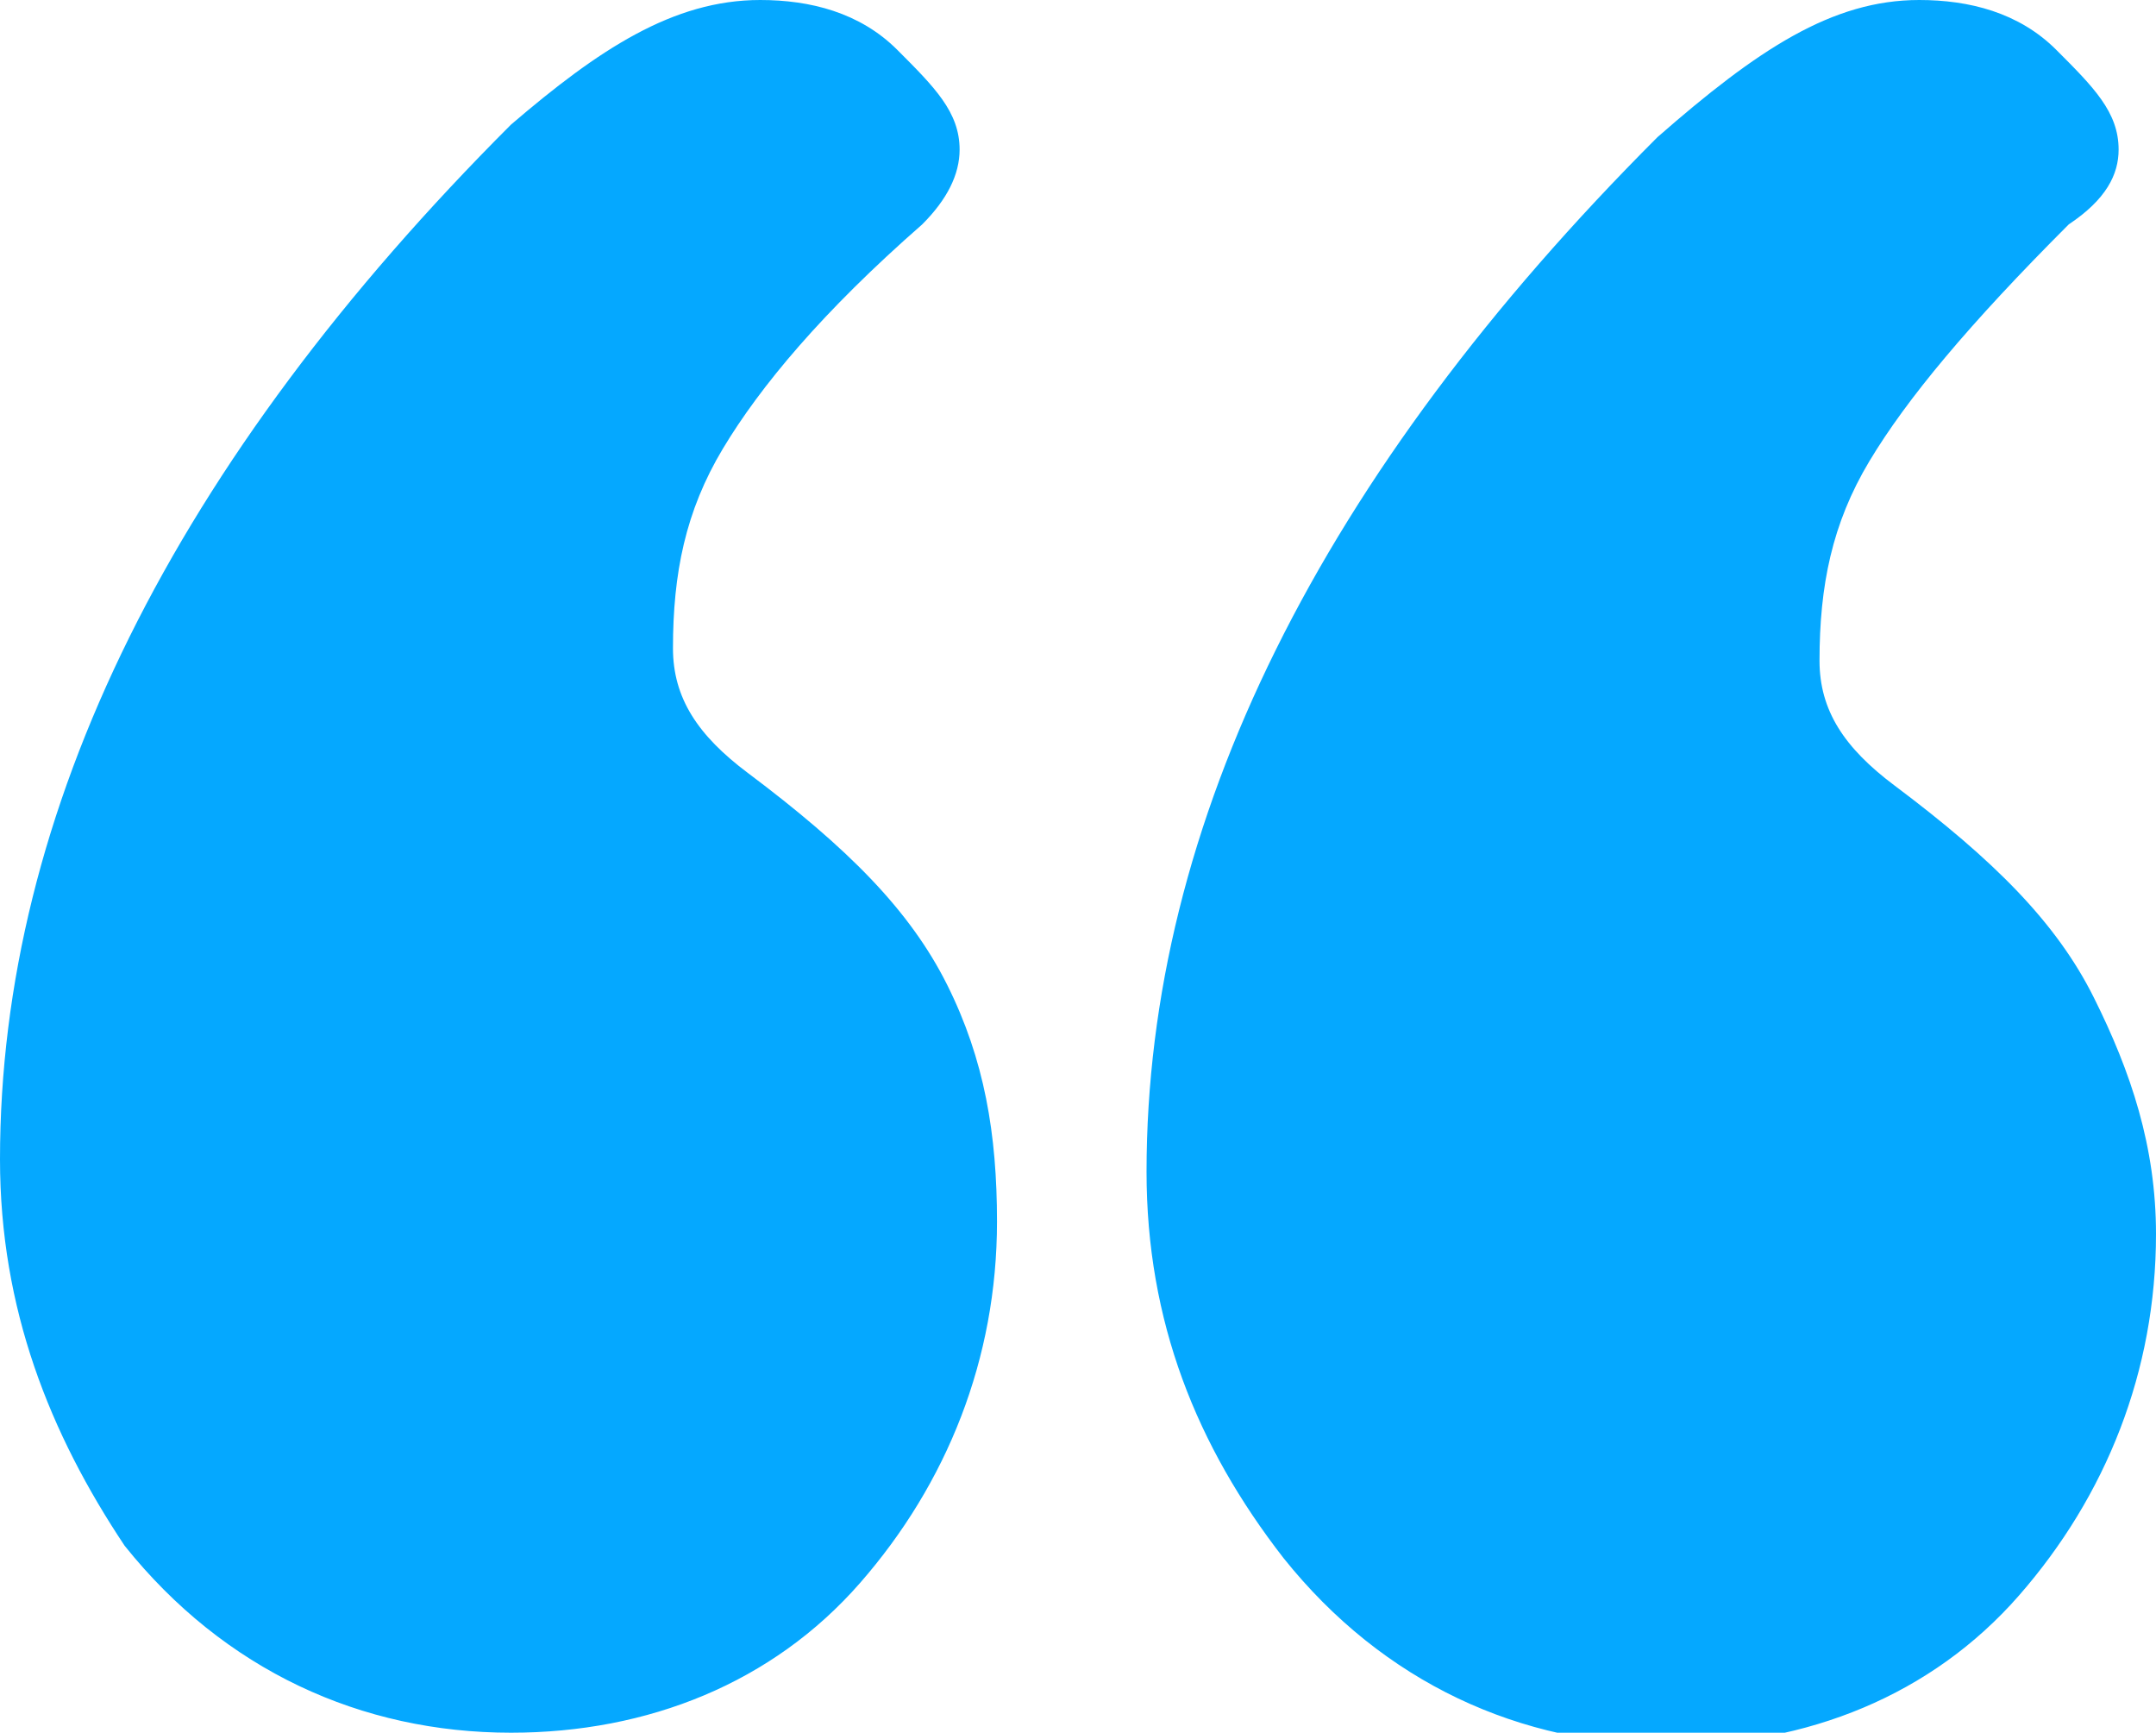 <svg xmlns="http://www.w3.org/2000/svg" xmlns:xlink="http://www.w3.org/1999/xlink" xml:space="preserve" id="Layer_1" x="0" y="0" style="enable-background:new 0 0 17.3 13.9" version="1.1" viewBox="0 0 17.3 13.9"><style>.st0{fill:none;stroke:#999;stroke-miterlimit:10}.st1{fill:#00a5ff}.st2{fill:#fff}.st3{clip-path:url(#SVGID_4_)}.st4{fill:#4b555b}.st5{fill:#171c21}.st6{fill:#474b4f}.st7{fill:#8bc53f}.st8{fill:#ff7543}.st9{fill:#ccc}.st10{fill:#f06463}.st11{fill:#f6b997}.st12{fill:#ffe5ca}.st13{fill:#a2a2a9}.st14{fill:#646470}.st15{fill:#323238}.st16{fill:#f6f6f6}.st17{fill:#333}.st18{fill:#c5bace}.st19{fill:#726658}.st20{fill:#ada4b4}.st21,.st22,.st23,.st24{fill-rule:evenodd;clip-rule:evenodd;fill:#726658}.st22,.st23,.st24{fill:#d6f1ff}.st23,.st24{fill:gray}.st24{fill:#999}.st25{fill:#d6f1ff}.st26,.st27{fill:#99dbff}.st27{fill-rule:evenodd;clip-rule:evenodd}.st28{clip-path:url(#SVGID_6_)}.st29{clip-path:url(#SVGID_8_);fill:#646470}.st30{fill:#ecaf8c}.st31{opacity:8.000000e-002}.st32{fill:#e1e1e1}.st33{fill:#1d1c1a}.st34{fill:#254358}.st35{fill:#fff}.st35,.st36{opacity:5.000000e-002}.st37{clip-path:url(#SVGID_12_)}.st38{fill:#e77e00}.st39{clip-path:url(#SVGID_14_);fill:#eeb08e}.st40{fill:#e7aa00}.st41{fill:#eeb08e}.st42{fill:#f7c2a4}.st43{fill:#e78900}.st44{fill:#736357}.st45{fill:#d00057}.st46{fill:#df9b3b}.st47{fill:#d8ede2}.st48{fill:#ebf5ee}.st49{fill:#50b1f4}.st50{fill:#f3b25e}.st51{fill:#5d9164}.st52{fill:#ac9088}.st53{fill:#8f6e65}.st54{fill:#fbf6ee}.st55{fill:#4d4b45}.st56{fill:#94938f}.st57{fill:#756d6d}.st58{fill:#c8c5c5}.st59{fill:#00a8ff}.st60{opacity:.48}.st61{clip-path:url(#SVGID_18_)}.st62{clip-path:url(#SVGID_20_)}.st63{clip-path:url(#SVGID_22_)}.st64{clip-path:url(#SVGID_24_);fill-rule:evenodd;clip-rule:evenodd;fill:#070707}.st65{clip-path:url(#SVGID_26_)}.st66{clip-path:url(#SVGID_28_);fill:#070707}.st67{clip-path:url(#SVGID_30_)}.st68{clip-path:url(#SVGID_32_)}.st68,.st69{fill:#00a8ff}.st69,.st70,.st71{fill-rule:evenodd;clip-rule:evenodd}.st70{fill:none;stroke:#fff;stroke-miterlimit:10}.st71{opacity:.167;fill:#fff}.st72{fill:none;stroke:#fff;stroke-width:3;stroke-linecap:round;stroke-miterlimit:10}.st73{clip-path:url(#SVGID_34_)}.st74{clip-path:url(#SVGID_36_);fill:#06aaff}.st75{clip-path:url(#SVGID_38_)}.st76{clip-path:url(#SVGID_40_);fill:#06aaff}.st77{clip-path:url(#SVGID_42_)}.st78{clip-path:url(#SVGID_44_);fill:#06aaff}.st79{clip-path:url(#SVGID_46_)}.st80{clip-path:url(#SVGID_48_);fill:#06aaff}.st81{clip-path:url(#SVGID_50_)}.st82{clip-path:url(#SVGID_52_);fill:#06aaff}.st83{clip-path:url(#SVGID_54_)}.st84{clip-path:url(#SVGID_56_);fill:#06aaff}.st85{clip-path:url(#SVGID_58_)}.st86{clip-path:url(#SVGID_60_);enable-background:new}.st87{clip-path:url(#SVGID_62_)}.st88{clip-path:url(#SVGID_64_)}.st89{clip-path:url(#SVGID_66_);fill:#06aaff}.st90{clip-path:url(#SVGID_68_)}.st91{clip-path:url(#SVGID_70_);enable-background:new}.st92{clip-path:url(#SVGID_72_)}.st93{clip-path:url(#SVGID_74_)}.st94{clip-path:url(#SVGID_76_);fill:#06aaff}.st95{clip-path:url(#SVGID_78_)}.st96{clip-path:url(#SVGID_80_);fill:#fff}.st97{clip-path:url(#SVGID_82_)}.st98{clip-path:url(#SVGID_84_);fill:#fff}.st99{clip-path:url(#SVGID_86_)}.st100{clip-path:url(#SVGID_88_);fill:#fff}.st101{clip-path:url(#SVGID_90_)}.st102{clip-path:url(#SVGID_92_);fill:#fff}.st103{clip-path:url(#SVGID_94_)}.st104{clip-path:url(#SVGID_96_);fill:#fff}.st105{clip-path:url(#SVGID_98_)}.st106{clip-path:url(#SVGID_100_);fill:#fff}.st107{clip-path:url(#SVGID_102_)}.st109{clip-path:url(#SVGID_106_)}.st110{clip-path:url(#SVGID_110_)}.st111{clip-path:url(#SVGID_112_);fill:#00a8ff}.st112{clip-path:url(#SVGID_114_)}.st113{clip-path:url(#SVGID_116_);fill:#00a8ff}.st114{clip-path:url(#SVGID_118_)}.st115{clip-path:url(#SVGID_120_);fill:#00a8ff}.st116{clip-path:url(#SVGID_122_)}.st117{fill:#47b0b8}.st118{fill:#30b8c7;stroke:#fff;stroke-width:4.334;stroke-miterlimit:10}.st119{fill-rule:evenodd;clip-rule:evenodd;fill:#47b0b8}.st120,.st121{fill:none}.st121{stroke:#05a8ff;stroke-miterlimit:10}.st122{clip-path:url(#SVGID_126_)}.st123{opacity:.6}.st124{clip-path:url(#SVGID_128_)}.st125{clip-path:url(#SVGID_130_)}.st126{clip-path:url(#SVGID_132_)}.st127{clip-path:url(#SVGID_134_);fill-rule:evenodd;clip-rule:evenodd;fill:#070707}.st128{clip-path:url(#SVGID_136_)}.st129{clip-path:url(#SVGID_138_);fill:#070707}.st130{clip-path:url(#SVGID_140_)}.st131{clip-path:url(#SVGID_144_)}.st132{fill:#fff;stroke:#00a5ff;stroke-miterlimit:10}.st133{clip-path:url(#SVGID_148_)}.st134{clip-path:url(#SVGID_150_);fill:#06aaff}.st135{clip-path:url(#SVGID_152_)}.st136{clip-path:url(#SVGID_154_);fill:#06aaff}.st137{clip-path:url(#SVGID_156_)}.st138{clip-path:url(#SVGID_158_);fill:#06aaff}.st139{clip-path:url(#SVGID_160_)}.st140{clip-path:url(#SVGID_162_);fill:#06aaff}.st141{clip-path:url(#SVGID_164_)}.st142{clip-path:url(#SVGID_166_);fill:#06aaff}.st143{clip-path:url(#SVGID_168_)}.st144{clip-path:url(#SVGID_170_);fill:#06aaff}.st145{enable-background:new}.st146{clip-path:url(#SVGID_172_)}.st147{clip-path:url(#SVGID_174_)}.st148{clip-path:url(#SVGID_176_);fill:#06aaff}.st149{fill-rule:evenodd;clip-rule:evenodd;fill:none}.st150{clip-path:url(#SVGID_178_)}.st151{clip-path:url(#SVGID_180_);enable-background:new}.st152{clip-path:url(#SVGID_182_)}.st153{clip-path:url(#SVGID_184_)}.st154{clip-path:url(#SVGID_186_);fill:#06aaff}.st155{clip-path:url(#SVGID_188_)}.st156{clip-path:url(#SVGID_190_);fill:#fff}.st157{clip-path:url(#SVGID_192_)}.st158{clip-path:url(#SVGID_194_);fill:#fff}.st159{clip-path:url(#SVGID_196_)}.st160{clip-path:url(#SVGID_198_);fill:#fff}.st161{clip-path:url(#SVGID_200_)}.st162{clip-path:url(#SVGID_202_);fill:#fff}.st163{clip-path:url(#SVGID_204_)}.st164{clip-path:url(#SVGID_206_);fill:#fff}.st165{clip-path:url(#SVGID_208_)}.st166{clip-path:url(#SVGID_210_);fill:#fff}.st167,.st168{stroke-miterlimit:10}.st167{fill:none;stroke:#fff;stroke-width:2;stroke-linecap:round}.st168{fill:#00a5ff;stroke:#0683ff}.st169{fill:#30afbf}.st170{clip-path:url(#SVGID_212_)}.st171{clip-path:url(#SVGID_214_);fill:#646470}.st172{clip-path:url(#SVGID_218_)}.st173{clip-path:url(#SVGID_220_)}.st174{clip-path:url(#SVGID_222_);fill:#eeb08e}.st175{fill:#05a8ff;stroke:#05a8ff;stroke-miterlimit:10}.st176{clip-path:url(#SVGID_226_)}.st177{clip-path:url(#SVGID_228_)}.st178{clip-path:url(#SVGID_230_);fill:#646470}.st179{clip-path:url(#SVGID_234_)}.st180{clip-path:url(#SVGID_236_);fill:#eeb08e}</style><defs><path id="SVGID_29_" d="M-1247.2-1850.4c0-16.8 13.6-30.5 30.5-30.5h280.3c16.8 0 30.5 13.6 30.5 30.5 0 16.8-13.6 30.5-30.5 30.5h-280.3c-16.8 0-30.5-13.7-30.5-30.5z"/></defs><clipPath id="SVGID_2_"><use xlink:href="#SVGID_29_" style="overflow:visible"/></clipPath><g style="clip-path:url(#SVGID_2_)"><defs><path id="SVGID_31_" d="M-2246.6-2458.6H93.5v6014.7h-2340.1z"/></defs><clipPath id="SVGID_4_"><use xlink:href="#SVGID_31_" style="overflow:visible"/></clipPath></g><path d="M6.1 0c.4 0 .8.1 1.1.4s.5.5.5.8c0 .2-.1.4-.3.6-.8.7-1.3 1.3-1.6 1.8s-.4 1-.4 1.6c0 .4.2.7.6 1 .8.6 1.3 1.1 1.6 1.7S8 9.1 8 9.8c0 1.1-.4 2.1-1.1 2.9s-1.7 1.2-2.8 1.2c-1.2 0-2.3-.5-3.1-1.5-.6-.9-1-1.9-1-3.1C0 6.5 1.4 3.7 4.1 1c.7-.6 1.3-1 2-1zm9.3 0c.4 0 .8.1 1.1.4s.5.5.5.8c0 .2-.1.4-.4.6-.8.8-1.3 1.4-1.6 1.9s-.4 1-.4 1.6c0 .4.2.7.6 1 .8.6 1.3 1.1 1.6 1.7s.5 1.2.5 1.9c0 1.1-.4 2.1-1.1 2.9S14.5 14 13.4 14c-1.2 0-2.3-.5-3.1-1.5-.7-.9-1.1-1.9-1.1-3.1 0-2.8 1.4-5.6 4.1-8.3.8-.7 1.4-1.1 2.1-1.1z" style="fill:#05a8ff"/></svg>